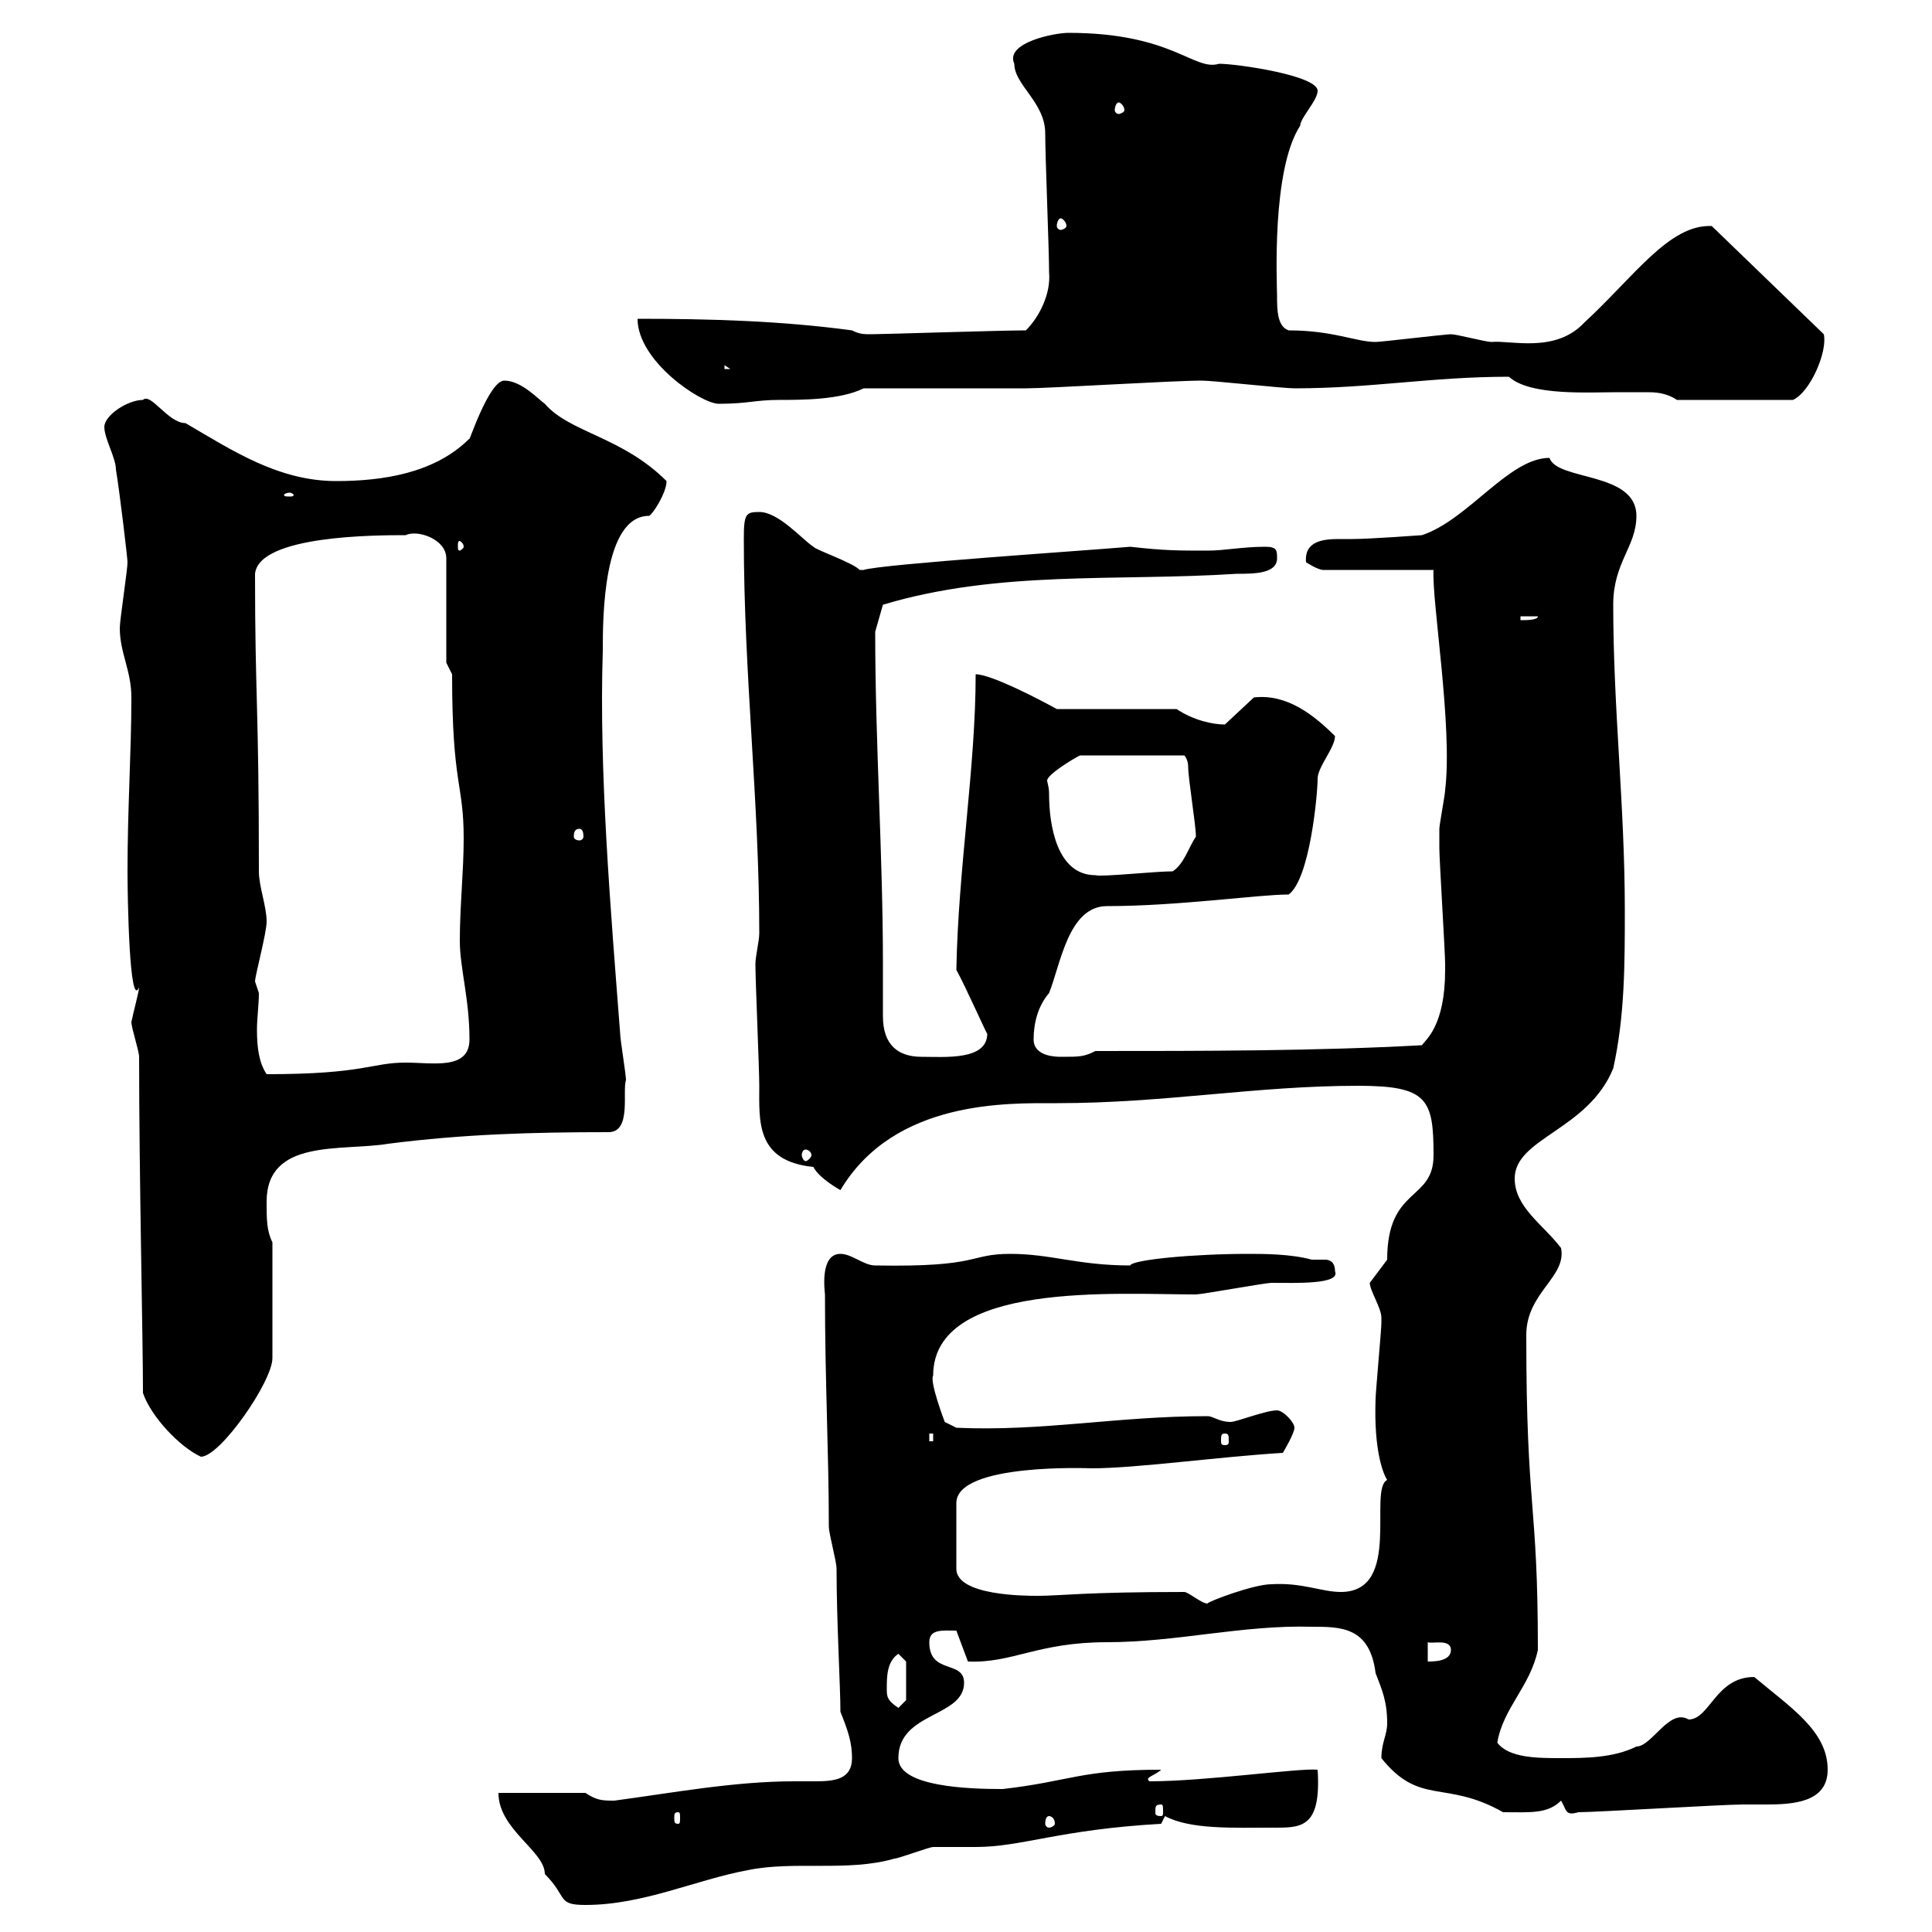 <svg xmlns="http://www.w3.org/2000/svg" xmlns:xlink="http://www.w3.org/1999/xlink" width="300" height="300"><path d="M77.40 278.40C77.40 284.10 84.60 287.40 84.60 291C88.20 294.60 86.40 295.80 90.90 295.80C99.90 295.80 108 291.90 116.10 290.40C123.30 288.90 131.70 290.70 138.90 288.60C139.50 288.60 144.30 286.80 144.90 286.80C146.10 286.80 150.30 286.80 151.50 286.80C158.70 286.80 164.40 284.10 180.30 283.20C180.30 283.20 180.90 282 180.90 282C184.80 284.10 191.40 283.80 197.40 283.80C201.90 283.80 205.20 284.10 204.60 274.80C201.90 274.50 187.20 276.60 178.50 276.60C177.60 276 179.40 275.70 180.30 274.80C167.70 274.80 166.20 276.60 155.70 277.80C150.60 277.80 139.50 277.50 139.50 273C139.50 265.80 149.70 266.70 149.70 261.30C149.70 257.70 144.30 260.10 144.30 255C144.30 252.90 146.40 253.20 148.50 253.20L150.30 258C157.20 258.30 161.10 255 171.90 255C182.70 255 192.90 252.30 203.70 252.60C208.20 252.60 212.70 252.60 213.60 259.80C214.50 262.20 215.40 264 215.40 267.60C215.40 269.40 214.50 270.60 214.50 273C220.50 280.50 224.40 276.30 233.40 281.40C237.60 281.40 240.30 281.70 242.40 279.60C243.30 281.10 243 282 245.10 281.40C247.80 281.40 267.60 280.20 270.60 280.20C271.20 280.20 272.70 280.20 274.20 280.20C278.40 280.20 283.80 279.90 283.80 274.80C283.80 268.80 278.10 265.20 272.40 260.40C266.40 260.40 265.50 267 262.20 267C259.20 265.20 256.50 271.20 254.10 271.20C250.50 273 246 273 242.40 273C238.80 273 234.30 273 232.50 270.60C233.40 265.20 237.60 261.90 238.80 256.20C238.80 232.80 237 234.90 237 207.30C237 200.70 243.30 198.30 242.40 193.80C239.70 190.20 235.20 187.50 235.20 183C235.20 176.70 246.60 175.50 250.50 165.90C252.30 157.80 252.30 149.70 252.30 141.30C252.30 125.10 250.50 110.10 250.50 93.90C250.50 87.30 254.10 84.90 254.10 80.10C254.10 73.20 241.80 74.70 240.60 71.10C234.30 71.10 228 80.70 220.80 83.10C220.80 83.10 212.70 83.70 210 83.70C209.40 83.70 208.80 83.70 207.90 83.70C205.50 83.70 202.50 84 202.80 87.30C202.80 87.30 204.60 88.50 205.50 88.50L222.60 88.50C222.30 93.30 225.60 112.80 224.40 122.70C224.40 123.30 223.50 128.10 223.50 128.70C223.50 129.90 223.50 131.70 223.50 131.70C223.50 133.50 224.40 147.90 224.40 149.70C224.40 149.70 224.40 149.70 224.40 150.60C224.40 159.30 221.40 161.40 220.80 162.30C204.60 163.20 186.60 163.20 170.10 163.20C168.30 164.10 167.70 164.10 164.70 164.10C164.10 164.10 160.50 164.10 160.50 161.40C160.50 159 161.10 156.30 162.90 154.20C164.70 149.70 165.90 140.70 171.90 140.70C183 140.70 195.30 138.90 200.10 138.90C203.40 136.50 204.60 123.30 204.60 120.90C204.60 119.10 207.30 116.10 207.30 114.30C204 111 199.80 107.70 194.70 108.30L190.20 112.50C188.40 112.50 185.40 111.90 182.70 110.10L164.10 110.10C161.40 108.60 153.90 104.70 151.50 104.70C151.50 119.10 148.80 134.70 148.50 150.60C150 153.30 153.30 160.80 153.30 160.50C153.30 164.70 146.70 164.10 143.10 164.10C139.50 164.10 137.10 162.30 137.10 157.80C137.10 155.10 137.10 152.40 137.10 149.70C137.10 132.60 135.90 115.50 135.90 98.10L137.10 93.90C155.10 88.50 173.40 90.30 192 89.10C194.70 89.10 198.30 89.10 198.30 86.70C198.30 85.50 198.30 84.90 196.50 84.90C192.90 84.90 190.20 85.50 187.50 85.50C182.70 85.50 180.90 85.50 175.50 84.90C168.60 85.50 136.80 87.60 134.10 88.50C134.10 88.50 133.50 88.50 133.50 88.50C132.30 87.30 126.90 85.50 126.30 84.90C124.50 83.70 120.90 79.50 117.90 79.50C115.80 79.50 115.50 79.80 115.50 83.70C115.50 104.70 117.90 124.50 117.90 144.90C117.90 146.10 117.30 148.50 117.30 149.70C117.30 152.40 117.90 165.90 117.90 168.60C117.90 174 117.30 180.30 126.30 181.20C127.20 183 130.50 184.80 130.50 184.80C138.90 170.70 156.60 171.30 164.10 171.30C180.90 171.30 195 168.60 210.90 168.60C221.70 168.60 222.60 170.70 222.60 179.40C222.60 186.60 215.40 184.20 215.40 195.60C215.40 195.60 212.70 199.20 212.70 199.20C212.70 200.40 214.50 203.10 214.50 204.60C214.50 205.50 214.50 205.50 214.50 205.50C214.50 206.40 213.60 216.30 213.60 217.20C213.30 225.30 214.80 228.90 215.40 229.80C212.40 231.30 217.80 247.20 208.20 247.20C205.20 247.20 202.20 245.70 197.40 246C194.70 246 187.50 248.70 187.50 249C186.60 249 184.50 247.20 183.90 247.20C168.30 247.20 164.70 247.80 161.10 247.80C159.30 247.80 148.50 247.80 148.50 243.60L148.50 233.40C148.50 227.10 169.50 228 169.50 228C176.40 228 189.30 226.20 199.20 225.60C199.20 225.60 201 222.60 201 221.70C201 220.80 199.20 219 198.30 219C196.50 219 192 220.80 191.10 220.80C189.30 220.80 188.40 219.90 187.50 219.90C173.40 219.90 162 222.30 148.50 221.70L146.70 220.80C146.70 220.80 144.30 214.50 144.90 213.60C144.90 198.90 173.40 201 185.70 201C186.60 201 196.50 199.20 197.40 199.20C201 199.20 208.20 199.50 207.30 197.40C207.30 195.90 206.40 195.60 205.80 195.60C205.20 195.60 204.30 195.60 203.70 195.60C200.40 194.70 196.20 194.70 193.80 194.70C185.40 194.70 175.80 195.60 175.50 196.50C167.40 196.50 163.20 194.70 156.90 194.70C150.30 194.70 152.40 196.80 135.90 196.50C134.10 196.50 132.30 194.70 130.50 194.70C127.20 194.70 128.10 200.70 128.10 201C128.10 214.50 128.70 225.60 128.70 237C128.70 238.20 129.90 242.40 129.90 243.60C129.90 251.70 130.50 261.90 130.50 265.80C131.70 268.80 132.30 270.60 132.30 273C132.30 276.30 129.60 276.60 126.60 276.60C125.40 276.60 124.20 276.60 123.30 276.60C114 276.60 104.40 278.40 95.40 279.60C93.60 279.60 92.70 279.60 90.90 278.40ZM162.90 282C163.20 282 163.80 282.30 163.80 283.20C163.80 283.50 163.20 283.80 162.90 283.80C162.60 283.80 162.30 283.50 162.30 283.20C162.30 282.30 162.60 282 162.90 282ZM105.30 281.40C105.60 281.40 105.60 281.70 105.60 282.30C105.60 282.90 105.60 283.20 105.30 283.20C104.70 283.20 104.70 282.90 104.70 282.30C104.70 281.70 104.70 281.40 105.30 281.40ZM180.30 280.20C180.60 280.20 180.60 280.50 180.60 281.40C180.60 281.70 180.60 282 180.30 282C179.40 282 179.40 281.70 179.40 281.40C179.40 280.50 179.40 280.20 180.30 280.20ZM137.70 262.20C137.70 260.40 137.70 258 139.50 256.80L140.70 258L140.70 264L139.50 265.20C137.70 264 137.70 263.40 137.70 262.20ZM221.70 255C222.30 255.30 225.30 254.40 225.30 256.20C225.30 258 222.60 258 221.70 258ZM22.20 216.30C23.40 219.90 27.90 224.70 31.20 226.20C34.20 226.20 42.30 214.50 42.30 210.90L42.30 192.90C41.40 191.10 41.40 189.30 41.40 186.60C41.40 176.70 53.10 178.80 60.30 177.60C72 176.10 82.80 175.80 94.50 175.80C98.10 175.80 96.60 169.50 97.20 167.70C97.20 166.80 96.30 161.40 96.30 160.50C94.80 141 93 119.70 93.60 101.10C93.60 96 93.60 80.10 100.80 80.10C101.40 79.80 103.50 76.50 103.50 74.70C96.60 67.80 88.50 67.20 84.60 62.70C83.70 62.10 81 59.10 78.30 59.10C75.90 59.10 72.60 69.30 72.90 68.10C67.50 73.50 59.40 74.70 52.20 74.70C43.20 74.70 36 69.90 28.80 65.70C26.10 65.70 23.40 60.90 22.20 62.10C19.80 62.10 16.20 64.50 16.20 66.30C16.20 68.10 18 71.10 18 72.90C18.60 76.50 19.80 86.70 19.80 87.30C19.80 88.50 18.60 96.30 18.60 97.50C18.60 101.40 20.40 104.10 20.40 108.30C20.40 116.70 19.80 125.40 19.80 135.30C19.80 139.50 20.10 156.90 21.60 153.30C21.60 153.90 20.70 157.20 20.40 158.70C20.40 159.60 21.60 163.20 21.60 164.10C21.60 182.70 22.20 207.90 22.20 216.30ZM144.30 222.60L144.90 222.60L144.90 223.80L144.30 223.80ZM190.20 222.60C190.80 222.60 190.80 222.90 190.80 223.80C190.80 224.10 190.80 224.40 190.20 224.40C189.60 224.40 189.60 224.10 189.60 223.80C189.60 222.90 189.60 222.60 190.20 222.60ZM125.10 178.50C125.40 178.50 126 178.80 126 179.40C126 179.70 125.40 180.30 125.10 180.30C124.80 180.30 124.50 179.70 124.50 179.40C124.50 178.80 124.80 178.50 125.10 178.50ZM39.60 152.40C39.60 151.50 41.40 144.90 41.40 143.10C41.40 140.70 40.20 137.70 40.20 135.30C40.20 109.20 39.60 108.30 39.60 89.10C40.20 83.10 58.50 83.10 63 83.10C64.80 82.20 69.30 83.70 69.30 86.70L69.30 102.90L70.20 104.70C70.20 122.10 72 121.50 72 130.20C72 135.30 71.40 140.70 71.40 146.10C71.40 150.30 72.90 155.10 72.90 161.40C72.90 166.20 67.20 165 63 165C57.60 165 56.70 166.80 41.40 166.80C40.20 165 39.90 162.60 39.90 159.90C39.90 158.10 40.20 156 40.20 154.20C40.20 154.20 39.60 152.40 39.60 152.40ZM162.90 123.30C162.90 122.10 162.60 121.50 162.60 121.20C162.60 120.30 166.50 117.90 167.70 117.30L183.90 117.30C183.90 117.30 184.50 117.90 184.50 119.10C184.50 120.90 185.70 128.10 185.70 129.90C184.50 131.70 183.90 134.10 182.10 135.30C179.40 135.30 171 136.20 170.10 135.90C164.10 135.90 162.90 128.10 162.90 123.30ZM90 128.70C90.30 128.70 90.60 129 90.60 129.90C90.60 130.20 90.30 130.50 90 130.50C89.40 130.50 89.10 130.20 89.10 129.90C89.10 129 89.40 128.70 90 128.70ZM236.10 95.70L238.80 95.70C238.80 96.30 237 96.30 236.10 96.30ZM72 84.90C72 85.20 71.40 85.50 71.40 85.50C71.10 85.50 71.10 85.20 71.10 84.90C71.10 84.30 71.10 84 71.40 84C71.40 84 72 84.30 72 84.90ZM45 76.50C45.30 76.50 45.60 76.80 45.60 76.80C45.60 77.10 45.30 77.10 45 77.10C44.40 77.10 44.10 77.10 44.10 76.80C44.10 76.80 44.40 76.50 45 76.50ZM99 49.50C99 56.10 108.90 62.70 111.60 62.70C116.10 62.70 117.30 62.10 120.90 62.10C124.50 62.10 130.50 62.10 134.10 60.30L159.30 60.30C162.90 60.30 182.10 59.10 186.60 59.10C188.40 59.10 199.20 60.30 201 60.30C213 60.30 222.30 58.50 234.30 58.50C237.60 61.50 246.60 60.90 251.40 60.90C252.60 60.90 254.10 60.90 255.60 60.90C256.80 60.90 258.60 60.90 260.40 62.10L278.40 62.10C281.10 60.90 283.80 54.60 283.20 51.90L265.80 35.10C259.20 34.80 253.80 42.90 246 50.10C241.50 54.90 234.60 52.80 231.60 53.10C230.70 53.10 226.20 51.90 225.30 51.90C224.40 51.90 214.50 53.10 213.60 53.10C210.60 53.10 207 51.30 200.10 51.30C198.30 50.70 198.30 48 198.30 45.90C198.30 44.10 197.40 26.40 201.90 19.50C201.90 18.30 204.60 15.60 204.60 14.10C204.60 11.70 192 9.90 189.30 9.90C185.40 11.10 182.10 5.10 165.90 5.10C163.80 5.10 156 6.60 157.50 9.90C157.50 13.20 162.30 15.90 162.30 20.70C162.30 24.30 162.90 38.70 162.90 42.30C163.20 45.60 161.40 49.20 159.30 51.30C155.40 51.30 137.10 51.90 135.30 51.90C134.10 51.90 133.50 51.90 132.30 51.30C121.20 49.80 110.10 49.50 99 49.50ZM112.50 56.70L113.40 57.30L112.50 57.30ZM164.70 33.90C165 33.90 165.60 34.50 165.60 35.10C165.60 35.40 165 35.70 164.70 35.70C164.40 35.70 164.10 35.40 164.10 35.10C164.10 34.50 164.40 33.90 164.70 33.90ZM173.70 15.90C174 15.90 174.60 16.50 174.60 17.10C174.60 17.40 174 17.70 173.70 17.70C173.40 17.70 173.10 17.40 173.10 17.10C173.10 16.50 173.40 15.90 173.70 15.90Z"/></svg>